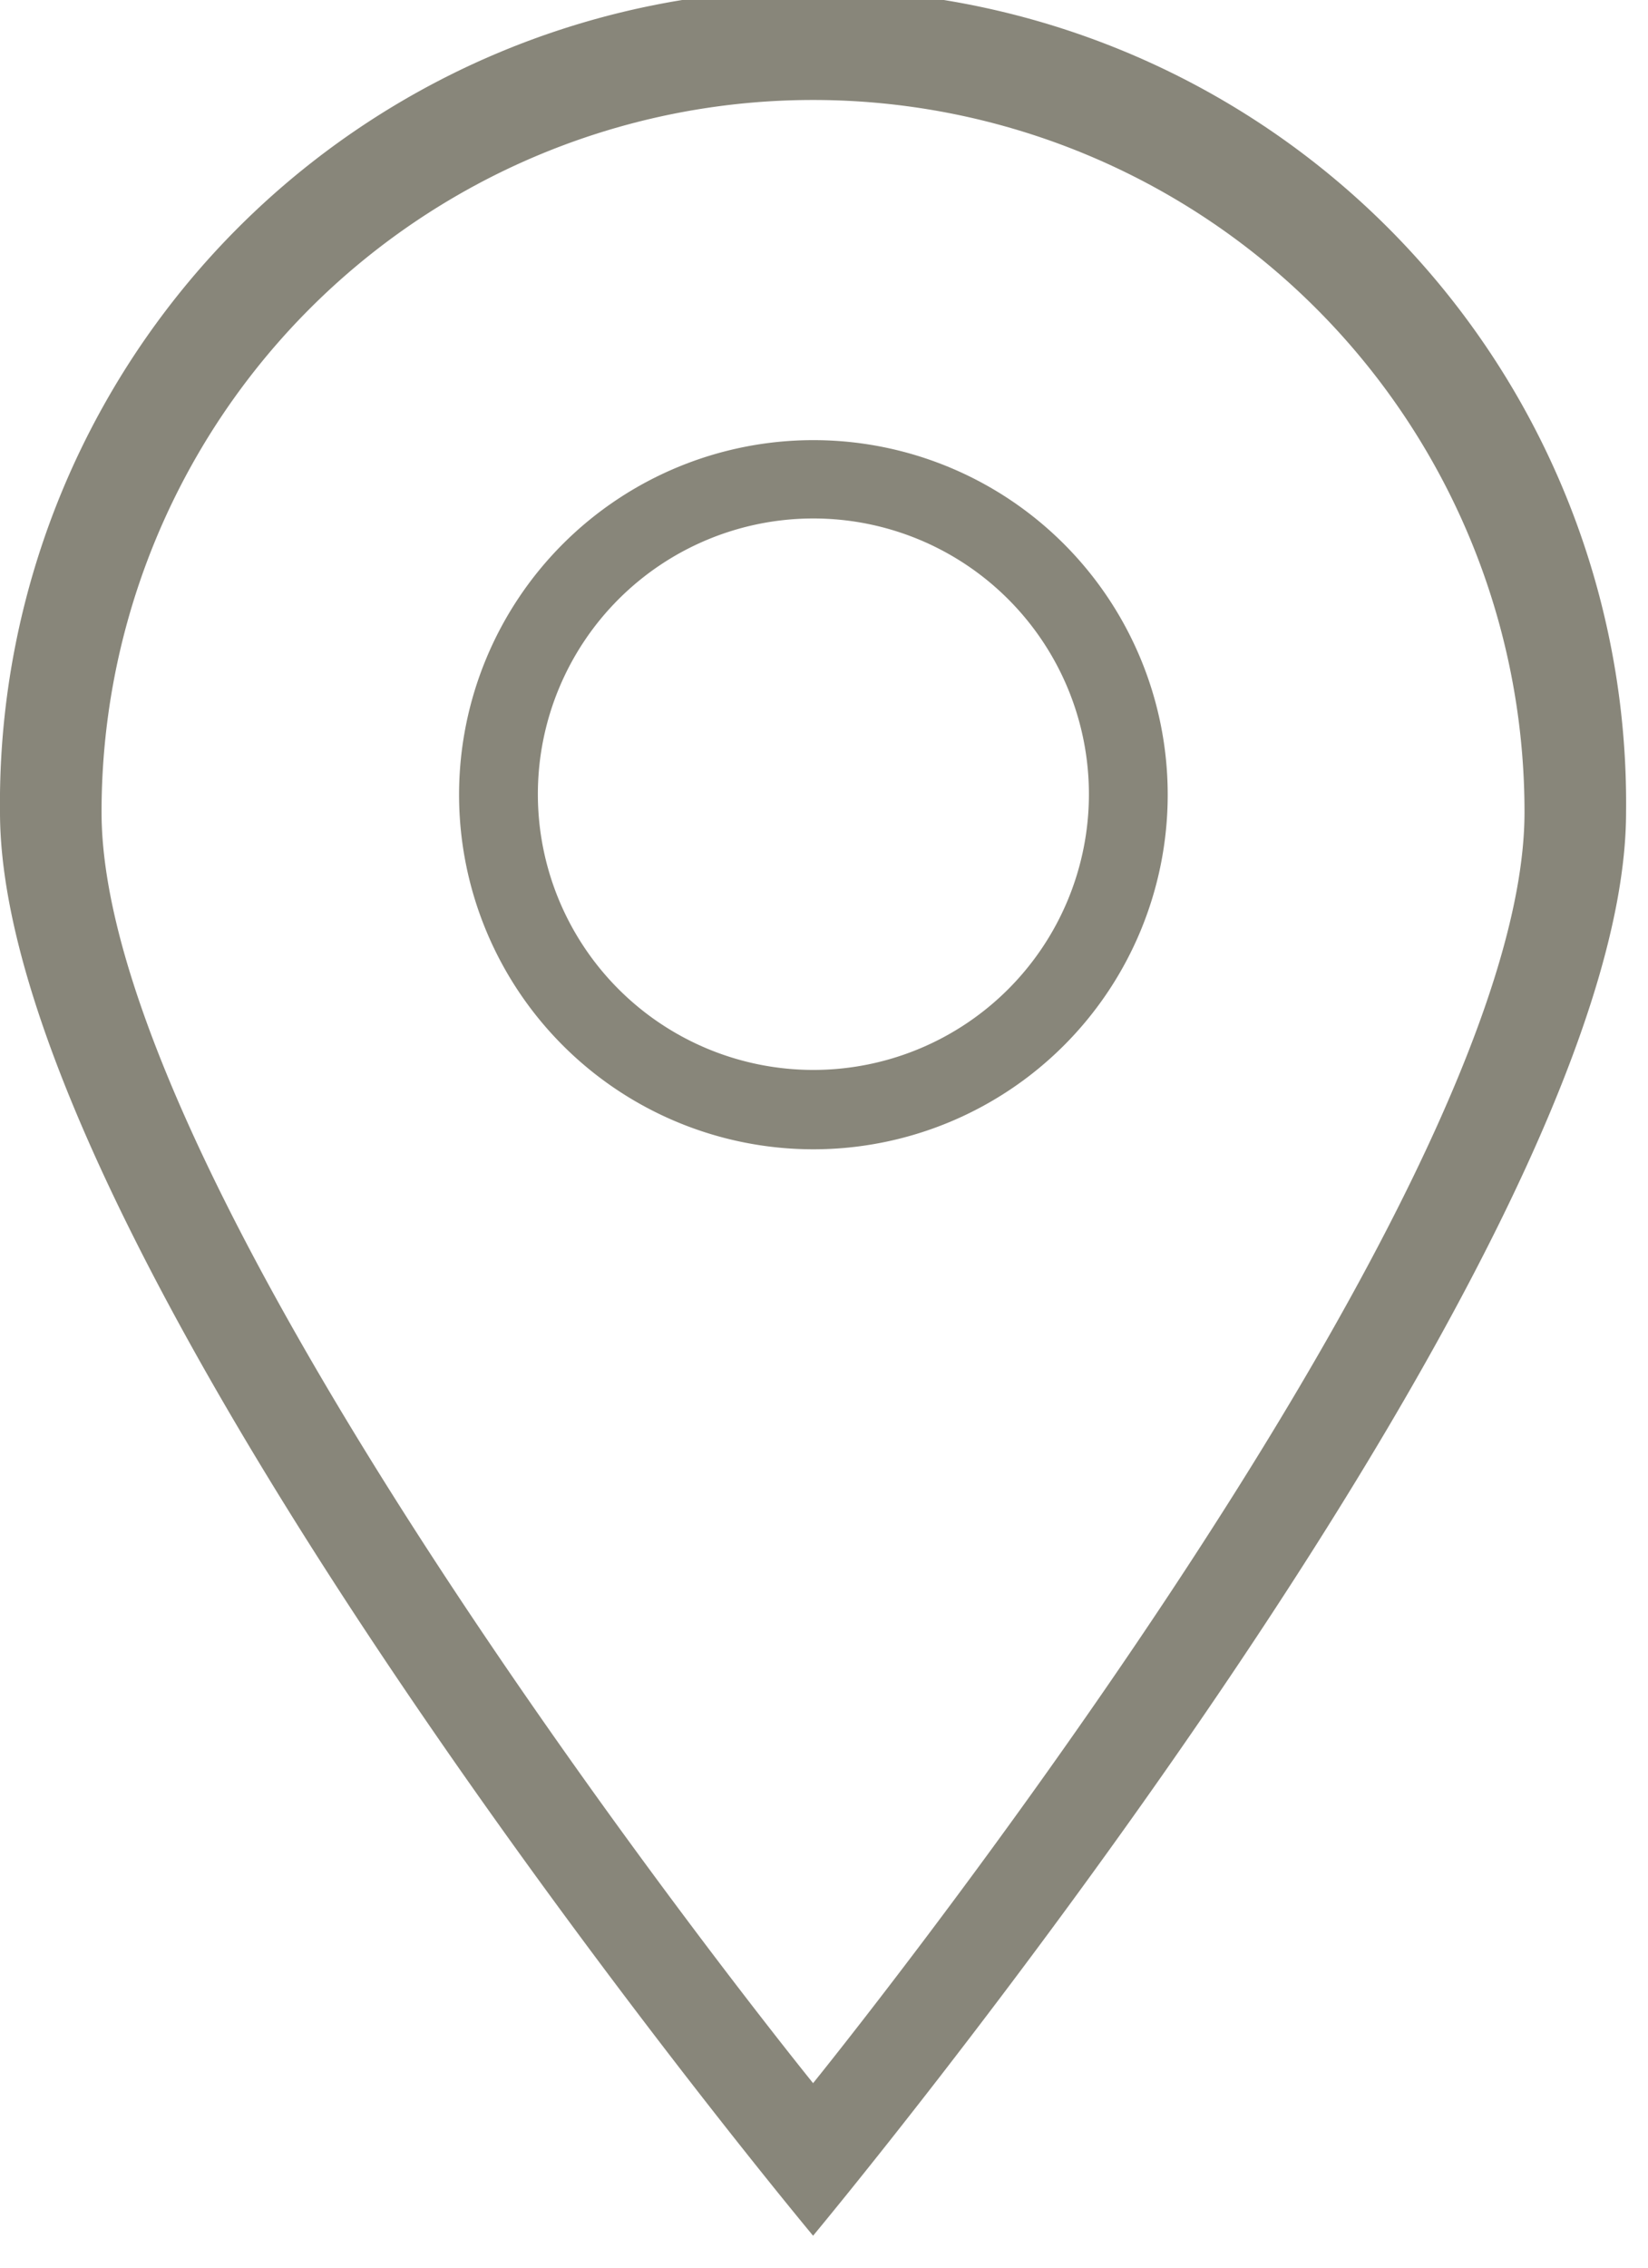 <svg width="16" height="22" fill="none" xmlns="http://www.w3.org/2000/svg"><path fill-rule="evenodd" clip-rule="evenodd" d="M7.894 21.69S0 12.23 0 7.88a7.894 7.894 0 1115.787 0c0 4.35-7.893 13.81-7.893 13.81zm0-20.72A6.907 6.907 0 00.986 7.88c0 3.81 6.908 12.33 6.908 12.33s6.907-8.52 6.907-12.33A6.906 6.906 0 007.894.97zm0 10.18a3.44 3.44 0 11.006 0h-.006zm0-6.12a2.675 2.675 0 10.006 0h-.006z" fill="#88867A"/></svg>